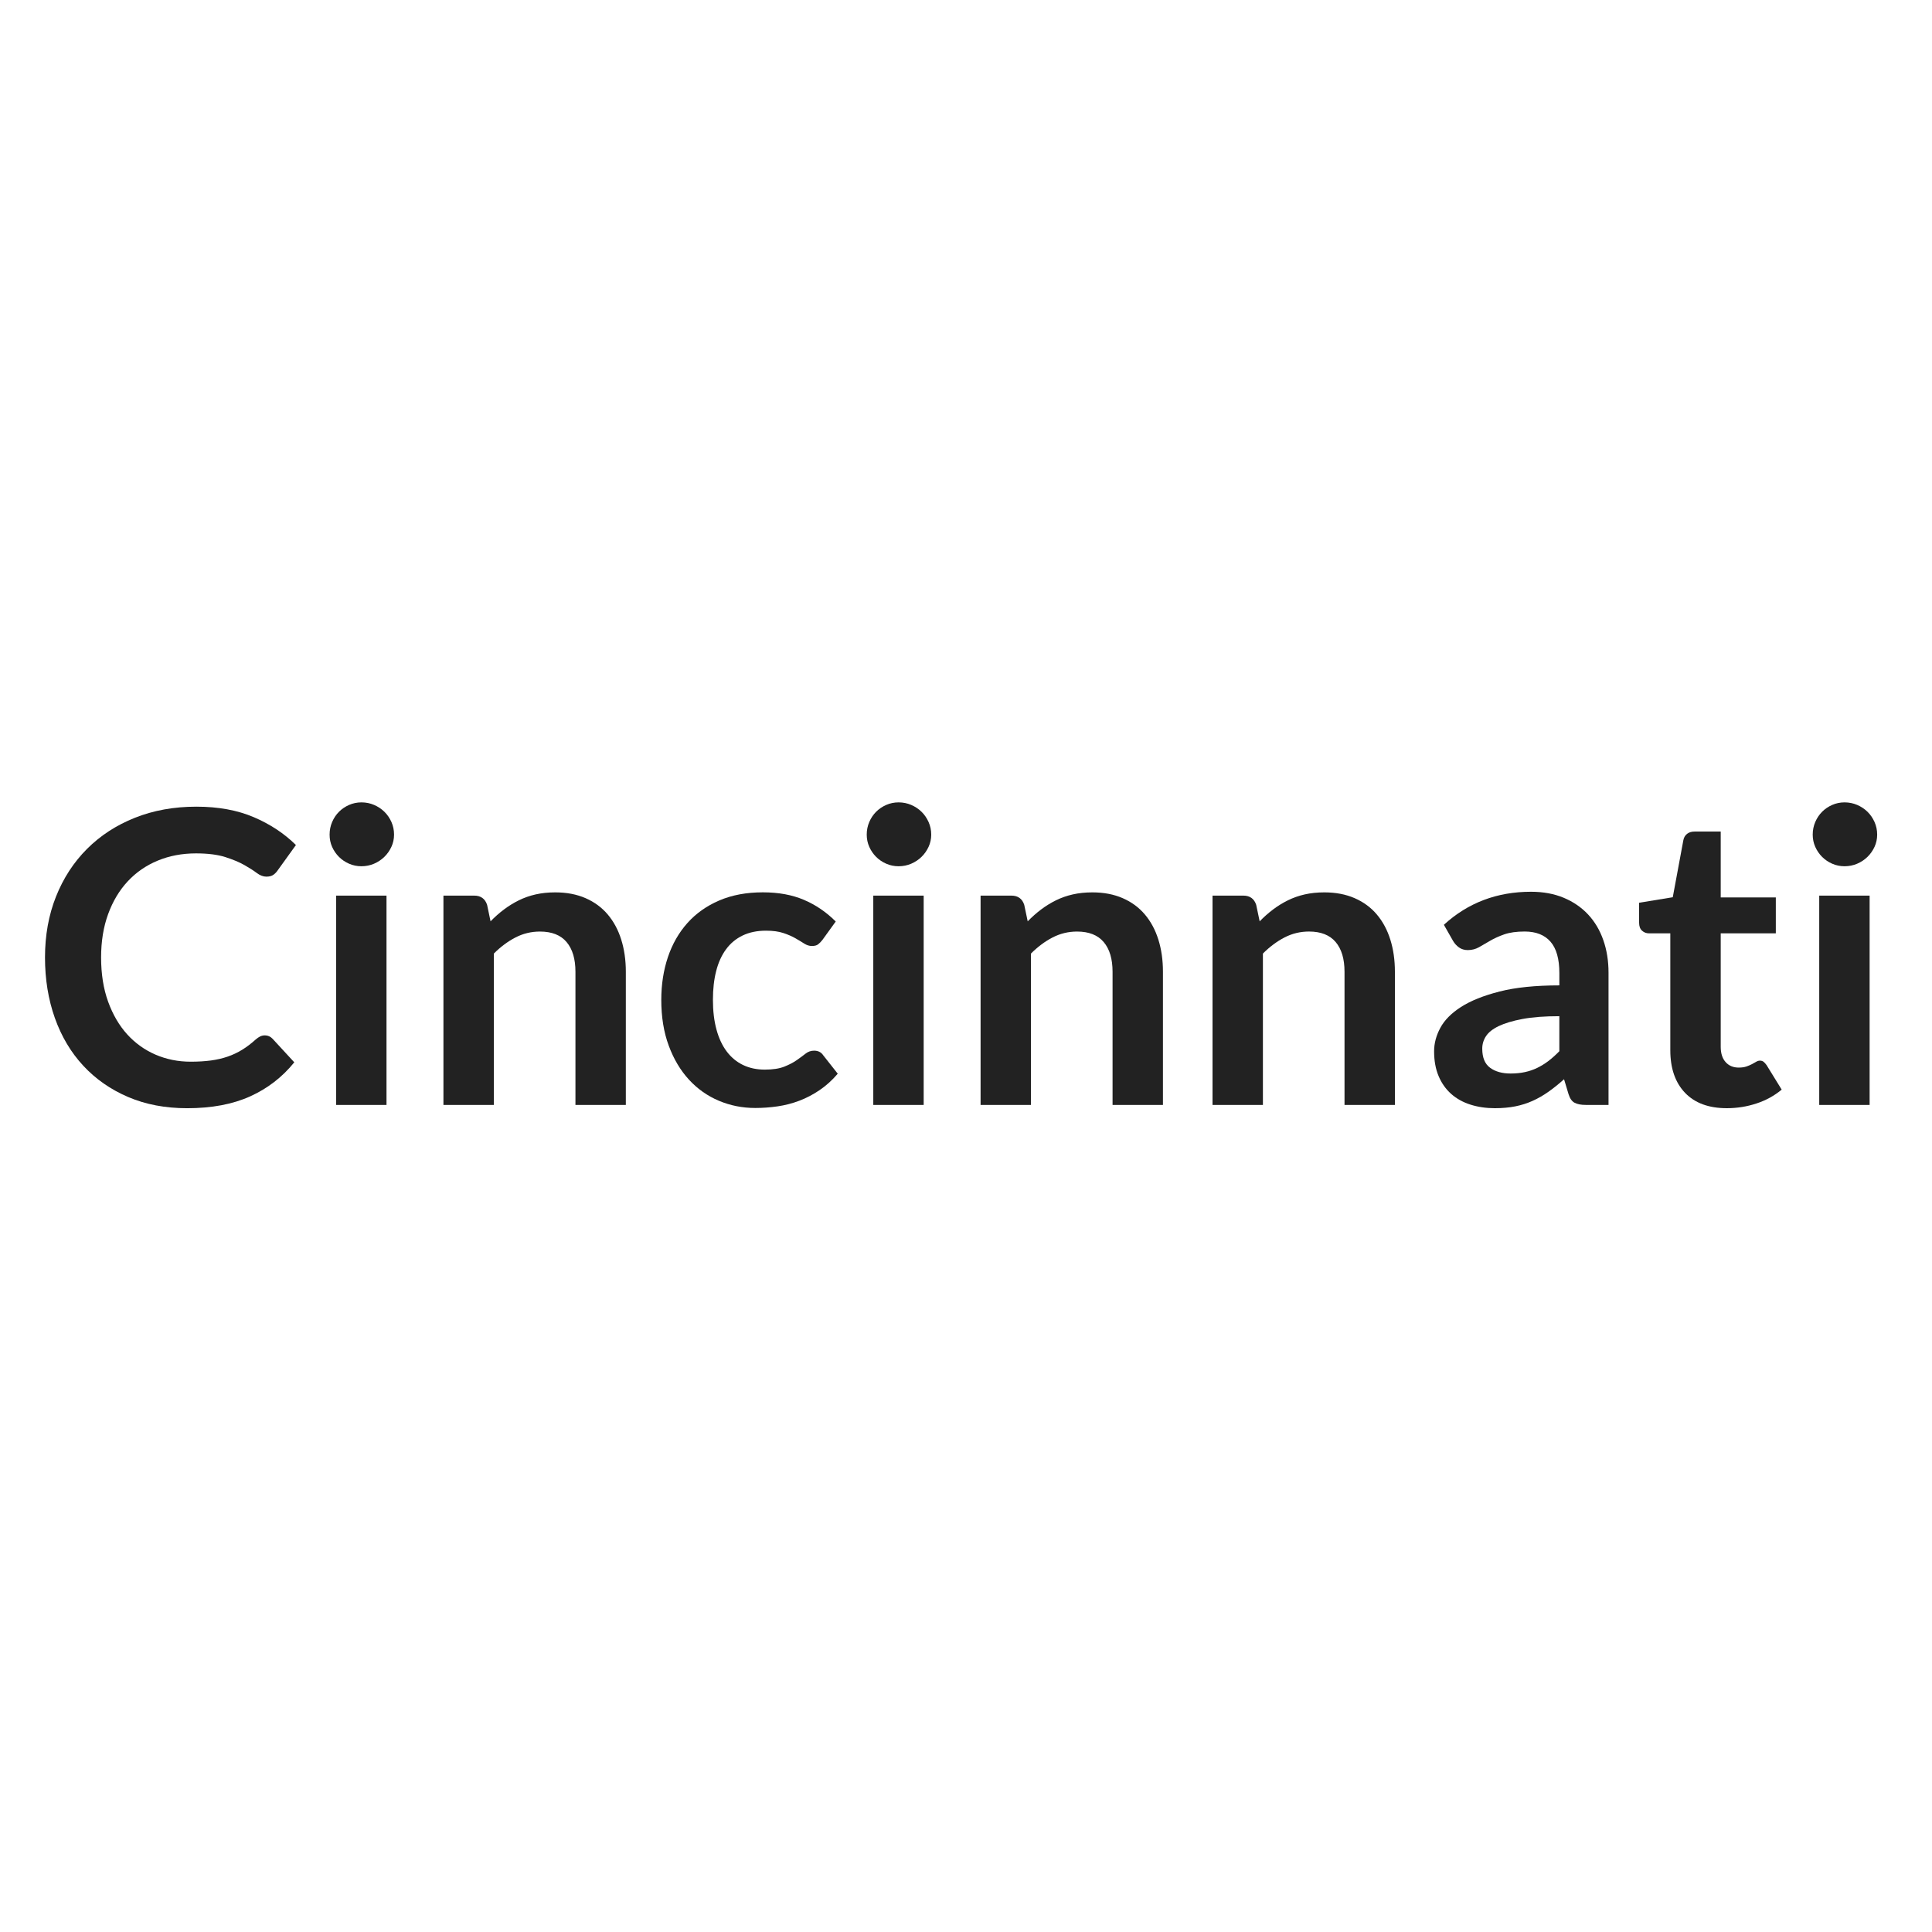 <?xml version="1.0" encoding="iso-8859-1"?>
<!-- Generator: Adobe Illustrator 17.0.0, SVG Export Plug-In . SVG Version: 6.00 Build 0)  -->
<!DOCTYPE svg PUBLIC "-//W3C//DTD SVG 1.1//EN" "http://www.w3.org/Graphics/SVG/1.1/DTD/svg11.dtd">
<svg version="1.1" xmlns="http://www.w3.org/2000/svg" xmlns:xlink="http://www.w3.org/1999/xlink" x="0px" y="0px" width="100px"
	 height="100px" viewBox="0 0 100 100" style="enable-background:new 0 0 100 100;" xml:space="preserve">
<g id="Layer_73">
	<g>
		<path style="fill:#222222;" d="M13.712,53.591c0.155,0,0.289,0.06,0.401,0.18l1.119,1.214c-0.62,0.768-1.382,1.355-2.286,1.764
			c-0.905,0.408-1.99,0.612-3.258,0.612c-1.133,0-2.152-0.193-3.057-0.581c-0.905-0.387-1.678-0.926-2.318-1.615
			c-0.641-0.69-1.132-1.514-1.473-2.471C2.5,51.735,2.329,50.69,2.329,49.557c0-1.147,0.19-2.198,0.57-3.152
			c0.38-0.954,0.915-1.776,1.605-2.466s1.515-1.227,2.476-1.61s2.022-0.576,3.184-0.576c1.133,0,2.124,0.182,2.972,0.544
			c0.849,0.363,1.575,0.843,2.181,1.441l-0.95,1.32c-0.057,0.084-0.128,0.159-0.217,0.222c-0.088,0.063-0.209,0.095-0.364,0.095
			c-0.162,0-0.327-0.063-0.496-0.19c-0.169-0.127-0.384-0.264-0.644-0.412c-0.261-0.147-0.59-0.285-0.987-0.412
			c-0.398-0.126-0.903-0.19-1.516-0.19c-0.718,0-1.378,0.125-1.98,0.375c-0.602,0.25-1.119,0.607-1.552,1.072
			c-0.433,0.464-0.771,1.029-1.014,1.695c-0.243,0.665-0.364,1.413-0.364,2.244c0,0.859,0.122,1.623,0.364,2.292
			c0.243,0.668,0.572,1.231,0.987,1.689C7,53.995,7.489,54.346,8.052,54.589c0.563,0.242,1.168,0.364,1.816,0.364
			c0.387,0,0.737-0.021,1.051-0.063c0.313-0.043,0.602-0.109,0.866-0.201c0.264-0.091,0.514-0.209,0.75-0.354
			c0.236-0.145,0.47-0.322,0.702-0.533c0.07-0.063,0.144-0.114,0.222-0.153C13.536,53.61,13.621,53.591,13.712,53.591z"/>
		<path style="fill:#222222;" d="M20.396,43.2c0,0.226-0.046,0.437-0.138,0.634c-0.091,0.197-0.213,0.37-0.364,0.517
			c-0.151,0.148-0.329,0.266-0.533,0.354s-0.422,0.132-0.655,0.132c-0.225,0-0.438-0.044-0.639-0.132s-0.375-0.206-0.523-0.354
			c-0.147-0.147-0.266-0.32-0.354-0.517S17.06,43.425,17.06,43.2c0-0.232,0.044-0.45,0.132-0.655
			c0.088-0.204,0.206-0.38,0.354-0.528c0.148-0.148,0.322-0.266,0.523-0.354c0.201-0.088,0.414-0.132,0.639-0.132
			c0.232,0,0.451,0.044,0.655,0.132c0.204,0.088,0.382,0.206,0.533,0.354s0.273,0.324,0.364,0.528
			C20.351,42.75,20.396,42.967,20.396,43.2z M20.005,46.357v10.834h-2.608V46.357H20.005z"/>
		<path style="fill:#222222;" d="M22.952,57.191V46.357h1.594c0.338,0,0.56,0.159,0.666,0.476l0.179,0.855
			c0.218-0.225,0.449-0.429,0.692-0.612c0.243-0.183,0.5-0.341,0.771-0.475c0.271-0.134,0.561-0.236,0.871-0.306
			c0.31-0.07,0.647-0.106,1.014-0.106c0.591,0,1.116,0.101,1.573,0.301s0.839,0.482,1.146,0.845
			c0.306,0.363,0.539,0.795,0.697,1.299s0.238,1.058,0.238,1.663v6.896h-2.608v-6.896c0-0.662-0.153-1.174-0.459-1.537
			c-0.306-0.362-0.766-0.543-1.378-0.543c-0.451,0-0.873,0.102-1.267,0.306c-0.395,0.204-0.768,0.482-1.12,0.834v7.835H22.952z"/>
		<path style="fill:#222222;" d="M42.571,48.648c-0.078,0.099-0.153,0.176-0.227,0.232c-0.074,0.057-0.181,0.084-0.322,0.084
			c-0.134,0-0.264-0.041-0.391-0.122c-0.126-0.081-0.278-0.172-0.454-0.274c-0.176-0.102-0.386-0.193-0.628-0.274
			c-0.243-0.081-0.544-0.122-0.903-0.122c-0.458,0-0.859,0.083-1.204,0.248c-0.345,0.166-0.632,0.403-0.86,0.713
			c-0.229,0.31-0.4,0.685-0.512,1.125c-0.113,0.44-0.169,0.938-0.169,1.494c0,0.577,0.062,1.092,0.185,1.542
			s0.301,0.829,0.533,1.135c0.232,0.307,0.514,0.539,0.845,0.697c0.331,0.158,0.704,0.237,1.119,0.237s0.751-0.051,1.008-0.152
			c0.257-0.103,0.474-0.215,0.649-0.338c0.176-0.124,0.329-0.236,0.459-0.339c0.13-0.102,0.276-0.152,0.438-0.152
			c0.211,0,0.369,0.081,0.475,0.242l0.75,0.951c-0.289,0.338-0.602,0.621-0.94,0.85s-0.688,0.412-1.05,0.549
			c-0.363,0.138-0.738,0.234-1.125,0.291c-0.387,0.056-0.771,0.084-1.151,0.084c-0.669,0-1.299-0.125-1.89-0.375
			c-0.591-0.249-1.107-0.614-1.547-1.093s-0.789-1.064-1.045-1.758c-0.257-0.693-0.386-1.483-0.386-2.371
			c0-0.795,0.115-1.533,0.343-2.212c0.229-0.679,0.565-1.267,1.009-1.764c0.443-0.496,0.992-0.885,1.647-1.167
			c0.655-0.281,1.408-0.422,2.26-0.422c0.81,0,1.519,0.13,2.128,0.391c0.609,0.26,1.156,0.633,1.642,1.119L42.571,48.648z"/>
		<path style="fill:#222222;" d="M48.2,43.2c0,0.226-0.046,0.437-0.138,0.634c-0.091,0.197-0.213,0.37-0.364,0.517
			c-0.151,0.148-0.329,0.266-0.533,0.354s-0.422,0.132-0.655,0.132c-0.225,0-0.438-0.044-0.639-0.132s-0.375-0.206-0.523-0.354
			c-0.147-0.147-0.266-0.32-0.354-0.517s-0.132-0.408-0.132-0.634c0-0.232,0.044-0.45,0.132-0.655
			c0.088-0.204,0.206-0.38,0.354-0.528c0.148-0.148,0.322-0.266,0.523-0.354c0.201-0.088,0.414-0.132,0.639-0.132
			c0.232,0,0.451,0.044,0.655,0.132c0.204,0.088,0.382,0.206,0.533,0.354s0.273,0.324,0.364,0.528
			C48.154,42.75,48.2,42.967,48.2,43.2z M47.809,46.357v10.834h-2.608V46.357H47.809z"/>
		<path style="fill:#222222;" d="M50.755,57.191V46.357h1.594c0.338,0,0.56,0.159,0.665,0.476l0.18,0.855
			c0.219-0.225,0.449-0.429,0.691-0.612c0.243-0.183,0.5-0.341,0.771-0.475c0.271-0.134,0.562-0.236,0.871-0.306
			s0.647-0.106,1.014-0.106c0.591,0,1.115,0.101,1.573,0.301s0.84,0.482,1.146,0.845c0.307,0.363,0.539,0.795,0.697,1.299
			s0.237,1.058,0.237,1.663v6.896h-2.608v-6.896c0-0.662-0.152-1.174-0.459-1.537c-0.307-0.362-0.766-0.543-1.378-0.543
			c-0.45,0-0.873,0.102-1.268,0.306c-0.394,0.204-0.767,0.482-1.119,0.834v7.835H50.755z"/>
		<path style="fill:#222222;" d="M62.76,57.191V46.357h1.595c0.338,0,0.56,0.159,0.665,0.476l0.18,0.855
			c0.219-0.225,0.449-0.429,0.691-0.612c0.243-0.183,0.5-0.341,0.771-0.475c0.271-0.134,0.562-0.236,0.871-0.306
			s0.647-0.106,1.014-0.106c0.591,0,1.115,0.101,1.573,0.301s0.84,0.482,1.146,0.845c0.307,0.363,0.539,0.795,0.697,1.299
			S72.2,49.69,72.2,50.296v6.896h-2.608v-6.896c0-0.662-0.152-1.174-0.459-1.537c-0.307-0.362-0.766-0.543-1.378-0.543
			c-0.45,0-0.873,0.102-1.268,0.306c-0.394,0.204-0.767,0.482-1.119,0.834v7.835H62.76z"/>
		<path style="fill:#222222;" d="M83.256,57.191h-1.172c-0.247,0-0.44-0.037-0.581-0.111c-0.141-0.073-0.246-0.223-0.316-0.448
			l-0.232-0.771c-0.274,0.246-0.544,0.463-0.808,0.649c-0.265,0.187-0.537,0.343-0.818,0.47c-0.282,0.126-0.581,0.222-0.898,0.285
			c-0.316,0.063-0.668,0.095-1.056,0.095c-0.458,0-0.88-0.062-1.267-0.186c-0.388-0.123-0.721-0.309-0.998-0.556
			c-0.278-0.247-0.495-0.555-0.649-0.922c-0.155-0.367-0.232-0.795-0.232-1.282c0-0.41,0.107-0.814,0.322-1.213
			c0.214-0.399,0.571-0.76,1.071-1.081s1.165-0.588,1.996-0.8c0.83-0.212,1.862-0.317,3.094-0.317v-0.639
			c0-0.731-0.153-1.272-0.459-1.623c-0.307-0.351-0.752-0.526-1.336-0.526c-0.423,0-0.774,0.049-1.056,0.147
			c-0.282,0.099-0.526,0.21-0.734,0.333s-0.399,0.234-0.575,0.333c-0.177,0.099-0.37,0.148-0.581,0.148
			c-0.176,0-0.327-0.046-0.454-0.137c-0.127-0.092-0.229-0.204-0.307-0.338l-0.475-0.834c1.246-1.141,2.749-1.71,4.509-1.71
			c0.634,0,1.198,0.104,1.695,0.312c0.496,0.208,0.917,0.496,1.262,0.866s0.607,0.812,0.786,1.325c0.18,0.514,0.27,1.077,0.27,1.689
			V57.191z M78.188,55.565c0.268,0,0.514-0.024,0.739-0.073c0.225-0.048,0.438-0.121,0.639-0.218c0.2-0.098,0.395-0.217,0.581-0.358
			c0.187-0.143,0.374-0.311,0.564-0.505v-1.813c-0.76,0-1.396,0.048-1.906,0.144c-0.51,0.096-0.92,0.219-1.229,0.367
			c-0.311,0.149-0.53,0.323-0.66,0.521c-0.131,0.198-0.195,0.414-0.195,0.648c0,0.461,0.135,0.791,0.406,0.989
			C77.396,55.466,77.751,55.565,78.188,55.565z"/>
		<path style="fill:#222222;" d="M89.38,57.36c-0.936,0-1.657-0.266-2.164-0.797c-0.507-0.532-0.761-1.266-0.761-2.202v-6.051
			h-1.098c-0.142,0-0.263-0.045-0.364-0.137c-0.103-0.091-0.153-0.229-0.153-0.412v-1.035l1.742-0.285l0.549-2.957
			c0.028-0.141,0.094-0.25,0.195-0.327c0.103-0.078,0.23-0.116,0.386-0.116h1.352v3.411h2.852v1.858h-2.852v5.871
			c0,0.338,0.084,0.603,0.253,0.792c0.169,0.19,0.395,0.285,0.677,0.285c0.161,0,0.297-0.02,0.406-0.058
			c0.109-0.039,0.204-0.079,0.285-0.122c0.081-0.042,0.153-0.082,0.216-0.121c0.063-0.039,0.127-0.058,0.19-0.058
			c0.077,0,0.141,0.019,0.19,0.058c0.049,0.039,0.102,0.097,0.158,0.174l0.781,1.268c-0.38,0.316-0.816,0.557-1.31,0.718
			C90.419,57.279,89.908,57.36,89.38,57.36z"/>
		<path style="fill:#222222;" d="M97.162,43.2c0,0.226-0.046,0.437-0.137,0.634c-0.092,0.197-0.213,0.37-0.364,0.517
			c-0.151,0.148-0.329,0.266-0.533,0.354c-0.205,0.088-0.423,0.132-0.655,0.132c-0.226,0-0.438-0.044-0.639-0.132
			s-0.375-0.206-0.522-0.354c-0.148-0.147-0.266-0.32-0.354-0.517c-0.088-0.197-0.132-0.408-0.132-0.634
			c0-0.232,0.044-0.45,0.132-0.655c0.089-0.204,0.206-0.38,0.354-0.528c0.147-0.148,0.322-0.266,0.522-0.354
			c0.2-0.088,0.413-0.132,0.639-0.132c0.232,0,0.45,0.044,0.655,0.132c0.204,0.088,0.382,0.206,0.533,0.354s0.272,0.324,0.364,0.528
			C97.116,42.75,97.162,42.967,97.162,43.2z M96.771,46.357v10.834h-2.608V46.357H96.771z"/>
	</g>
</g>
<g id="Layer_1">
</g>
</svg>
